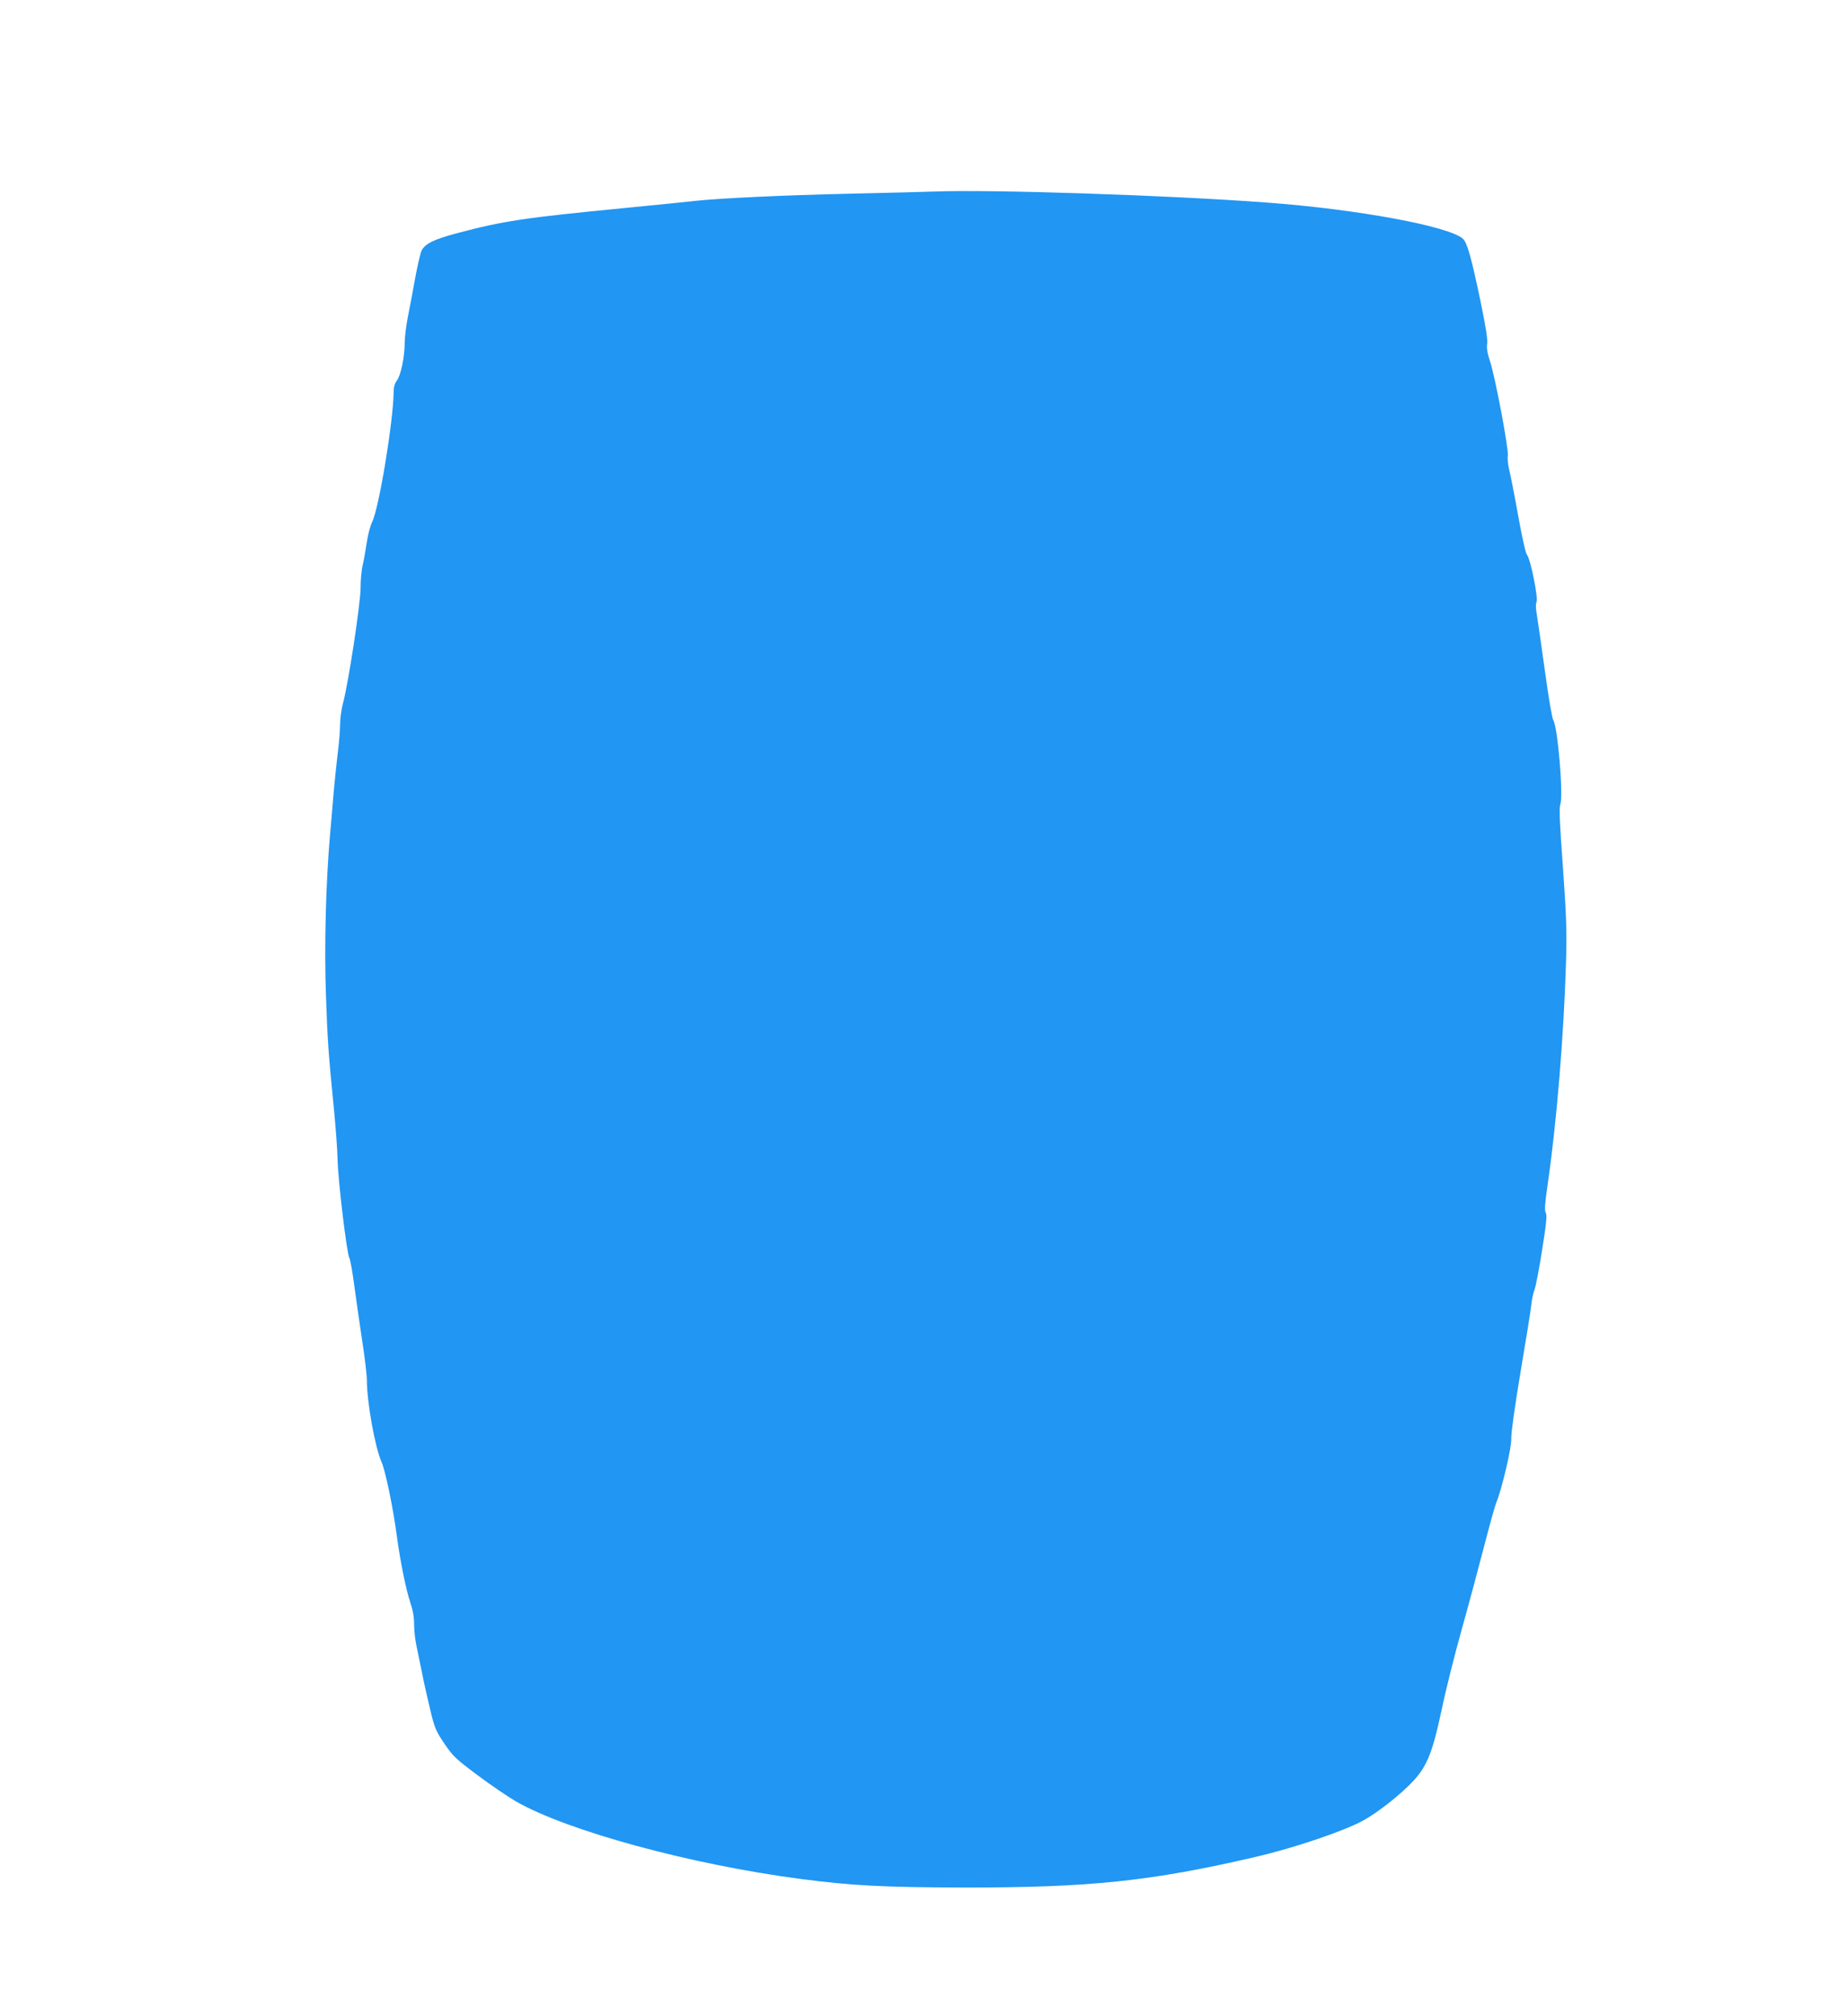 <?xml version="1.0" standalone="no"?>
<!DOCTYPE svg PUBLIC "-//W3C//DTD SVG 20010904//EN"
 "http://www.w3.org/TR/2001/REC-SVG-20010904/DTD/svg10.dtd">
<svg version="1.0" xmlns="http://www.w3.org/2000/svg"
 width="1173pt" height="1280pt" viewBox="0 0 1173 1280"
 preserveAspectRatio="xMidYMid meet">
<g transform="translate(0,1280) scale(0.1,-0.1)"
fill="#2196f3" stroke="none">
<path d="M5935 11584 c-44 -2 -289 -8 -545 -14 -405 -9 -825 -29 -970 -45 -25
-3 -229 -24 -455 -46 -639 -62 -771 -82 -1064 -160 -144 -38 -203 -67 -224
-111 -8 -18 -27 -100 -42 -183 -15 -82 -35 -192 -46 -244 -10 -51 -19 -124
-19 -161 0 -88 -25 -205 -50 -237 -13 -17 -20 -41 -20 -72 -2 -185 -93 -739
-137 -826 -11 -22 -26 -78 -33 -125 -7 -47 -18 -112 -26 -145 -8 -33 -14 -100
-14 -148 0 -97 -77 -602 -110 -725 -11 -40 -20 -103 -20 -140 0 -37 -7 -124
-16 -192 -8 -69 -19 -172 -24 -230 -5 -58 -15 -184 -24 -280 -27 -309 -37
-709 -26 -1018 10 -292 16 -372 51 -726 11 -115 22 -259 23 -320 3 -132 58
-593 75 -624 6 -11 20 -90 31 -174 11 -84 34 -241 50 -349 17 -108 30 -221 30
-251 0 -139 51 -425 93 -520 25 -56 74 -294 97 -468 20 -154 60 -350 85 -422
17 -50 25 -93 25 -142 0 -39 7 -100 15 -136 8 -36 23 -112 35 -170 11 -58 35
-163 52 -234 28 -118 36 -136 90 -216 54 -80 72 -97 211 -201 83 -62 193 -137
245 -167 325 -186 1104 -399 1802 -491 326 -43 529 -54 1040 -55 802 -1 1191
40 1857 195 241 56 558 163 680 230 94 51 244 170 322 255 85 93 120 182 177
449 25 121 82 348 126 505 44 157 108 396 143 531 35 135 70 262 79 282 35 86
97 348 94 405 -1 34 22 202 59 422 34 201 65 392 68 425 3 33 13 76 20 95 8
19 30 133 49 254 27 169 32 222 23 236 -8 14 -6 54 11 172 59 405 104 961 118
1428 5 189 2 283 -20 593 -21 288 -25 376 -16 403 19 58 -17 488 -45 531 -8
12 -31 148 -55 324 -23 166 -46 326 -51 355 -6 34 -6 60 -1 71 13 23 -38 275
-60 300 -9 11 -31 108 -57 253 -23 129 -49 260 -57 291 -7 31 -11 70 -8 85 7
38 -79 496 -112 597 -18 55 -24 88 -19 115 4 26 -9 109 -44 277 -57 272 -83
364 -110 389 -88 80 -674 188 -1246 230 -626 47 -1756 84 -2110 70z"/>
</g>
</svg>
